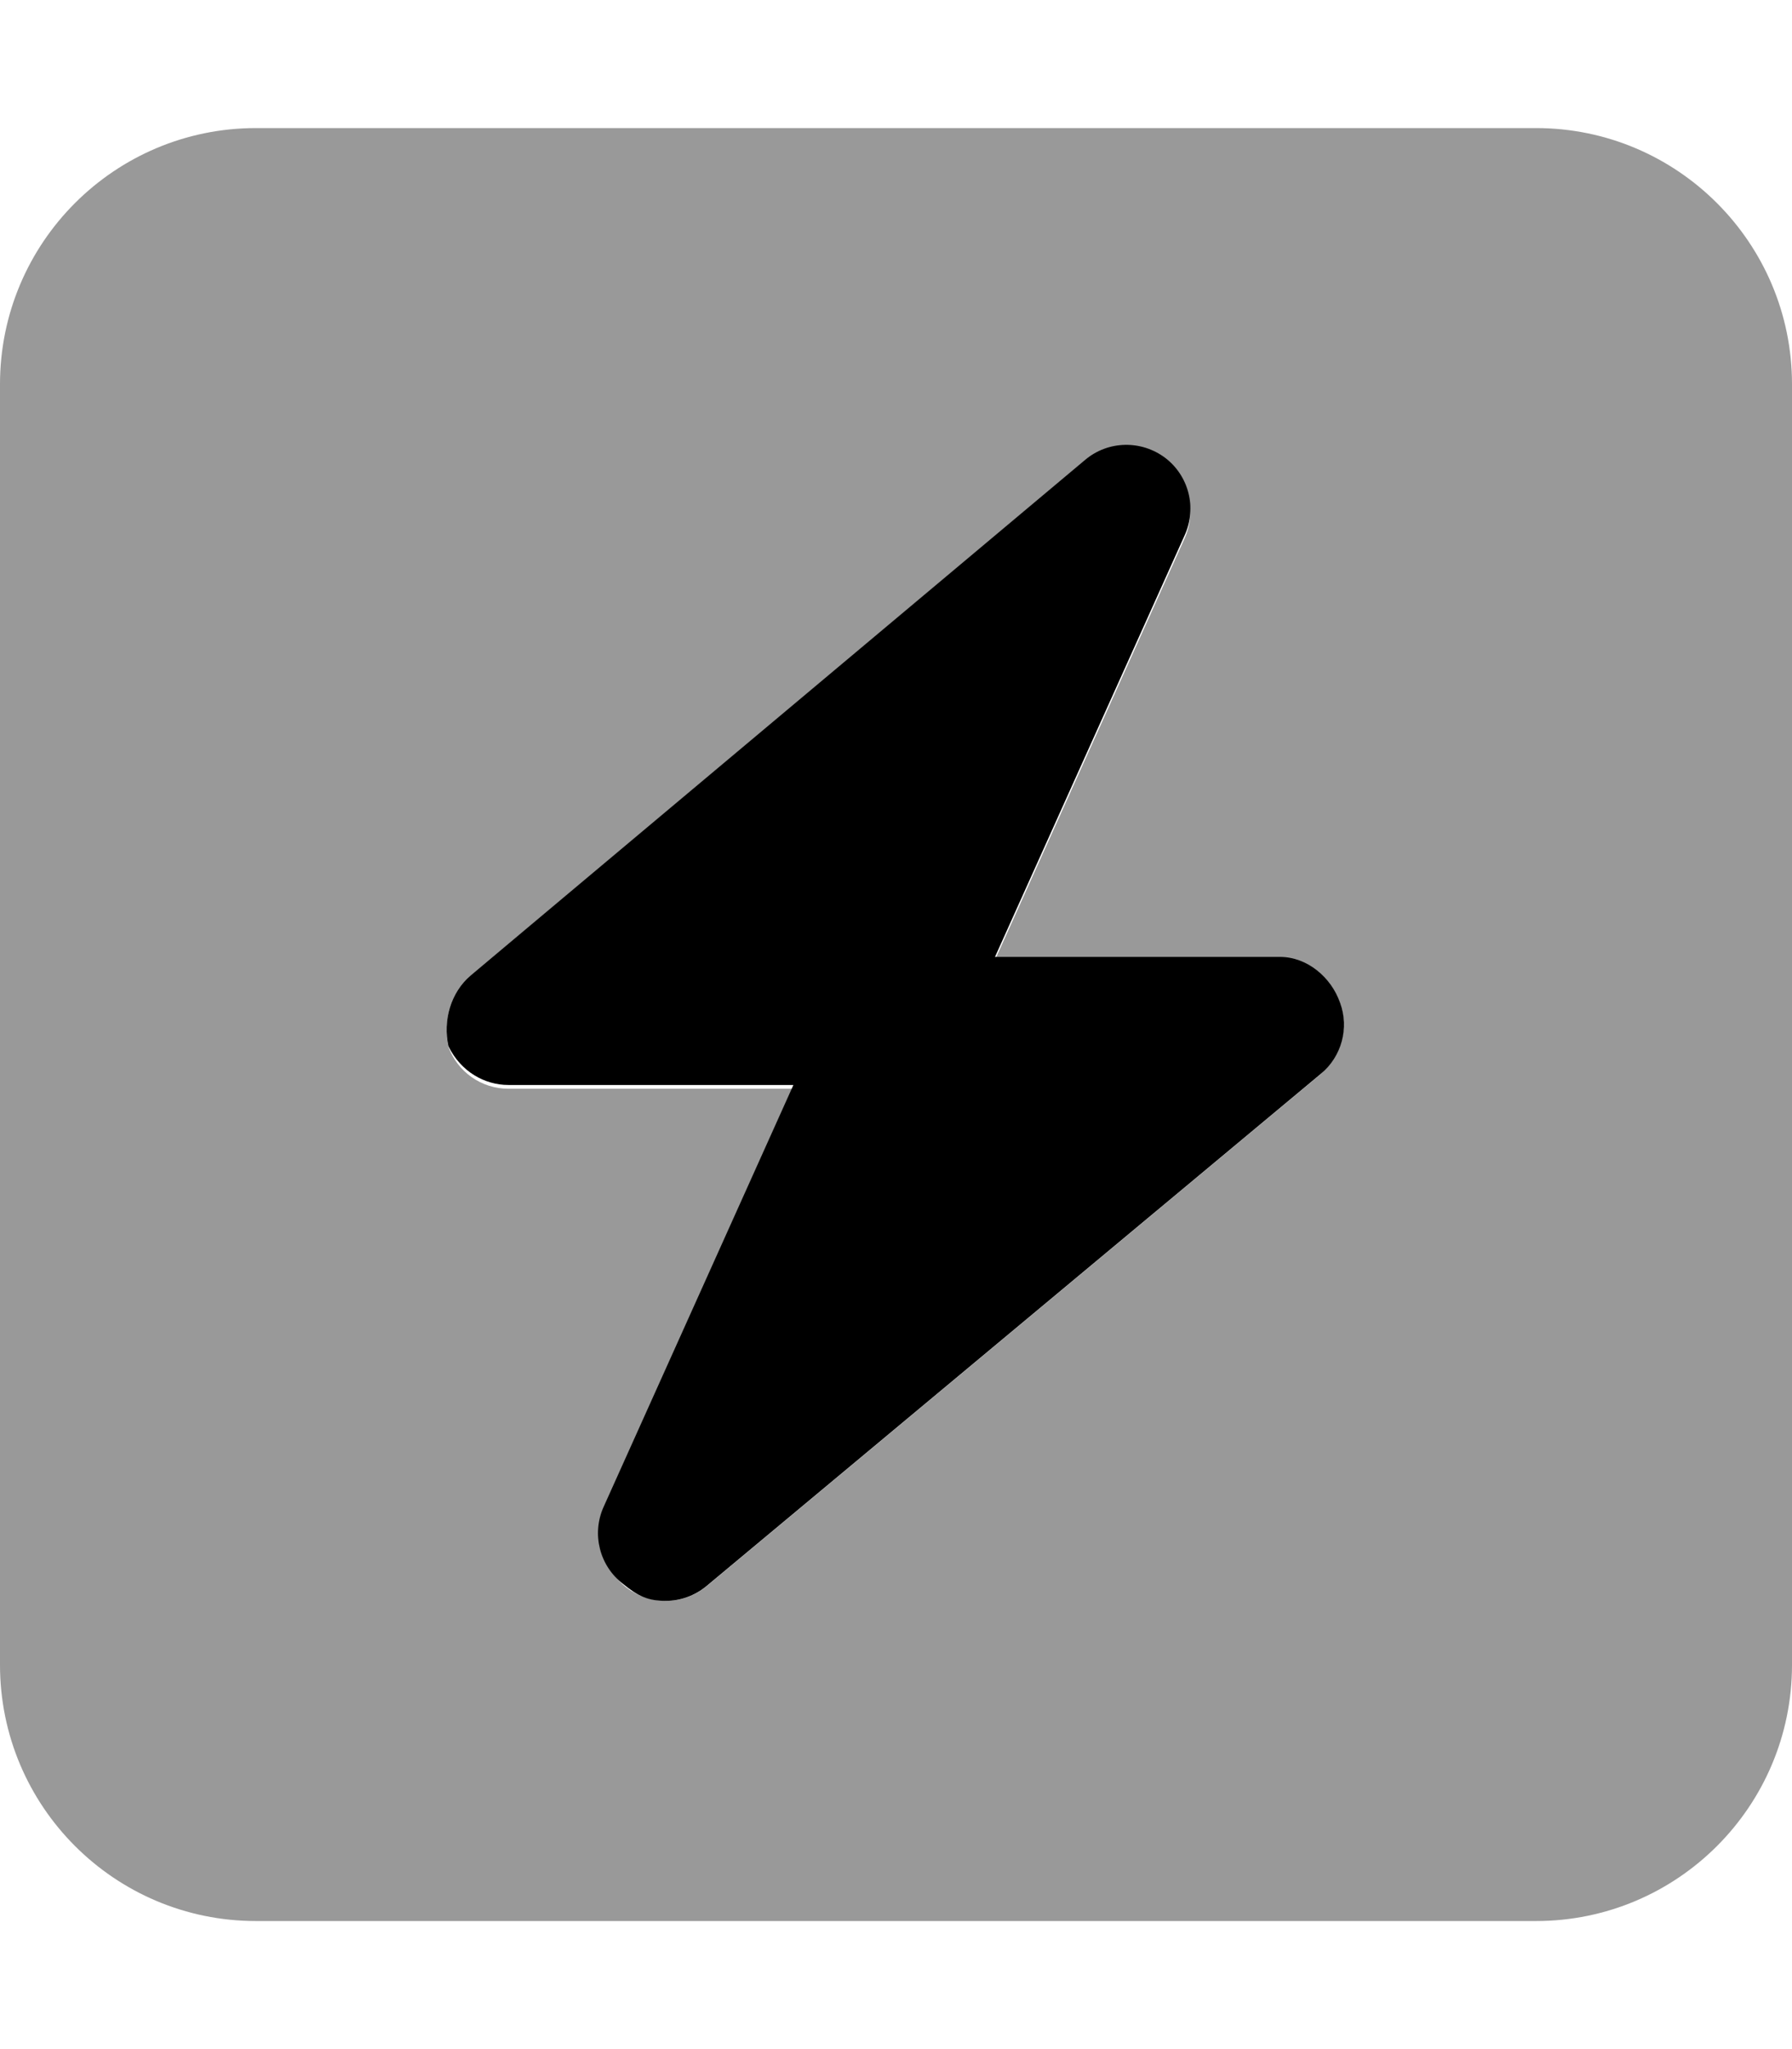 <svg xmlns="http://www.w3.org/2000/svg" viewBox="0 0 448 512"><!--! Font Awesome Pro 6.0.0-beta3 by @fontawesome - https://fontawesome.com License - https://fontawesome.com/license (Commercial License) Copyright 2021 Fonticons, Inc. --><defs><style>.fa-secondary{opacity:.4}</style></defs><path class="fa-primary" d="M320 239.1h-71.25l47.44-105.4c3.062-6.781 1.031-14.81-4.906-19.31c-5.969-4.469-14.22-4.312-19.94 .469L117.7 243.7C112.6 248 110.7 255.1 112.1 261.4C115.2 267.8 121.2 271.1 127.1 271.1h71.25l-47.44 105.4c-3.062 6.781-1.031 14.81 4.906 19.31C159.6 398.9 162.1 400 166.4 400c3.656 0 7.281-1.25 10.25-3.719l153.6-128c5.156-4.312 7.094-11.41 4.781-17.72C332.8 244.2 326.8 239.1 320 239.1z"/><path class="fa-secondary" d="M384 32H64C28.65 32 0 60.65 0 96v320c0 35.34 28.65 64 64 64h320c35.35 0 64-28.66 64-64V96C448 60.65 419.3 32 384 32zM330.3 268.3l-153.6 128C173.7 398.8 170.1 400 166.4 400c-3.406 0-6.812-1.094-9.687-3.25c-5.938-4.5-7.969-12.53-4.906-19.31l47.44-105.4H127.1c-6.752 0-12.75-4.219-15.03-10.56C110.7 255.1 112.6 248 117.7 243.7l153.6-128c5.719-4.781 13.97-4.938 19.94-.469c5.938 4.5 7.969 12.53 4.906 19.31l-47.44 105.4h71.25c6.752 0 12.75 4.221 15.03 10.56C337.3 256.9 335.4 263.1 330.3 268.3z"/></svg>